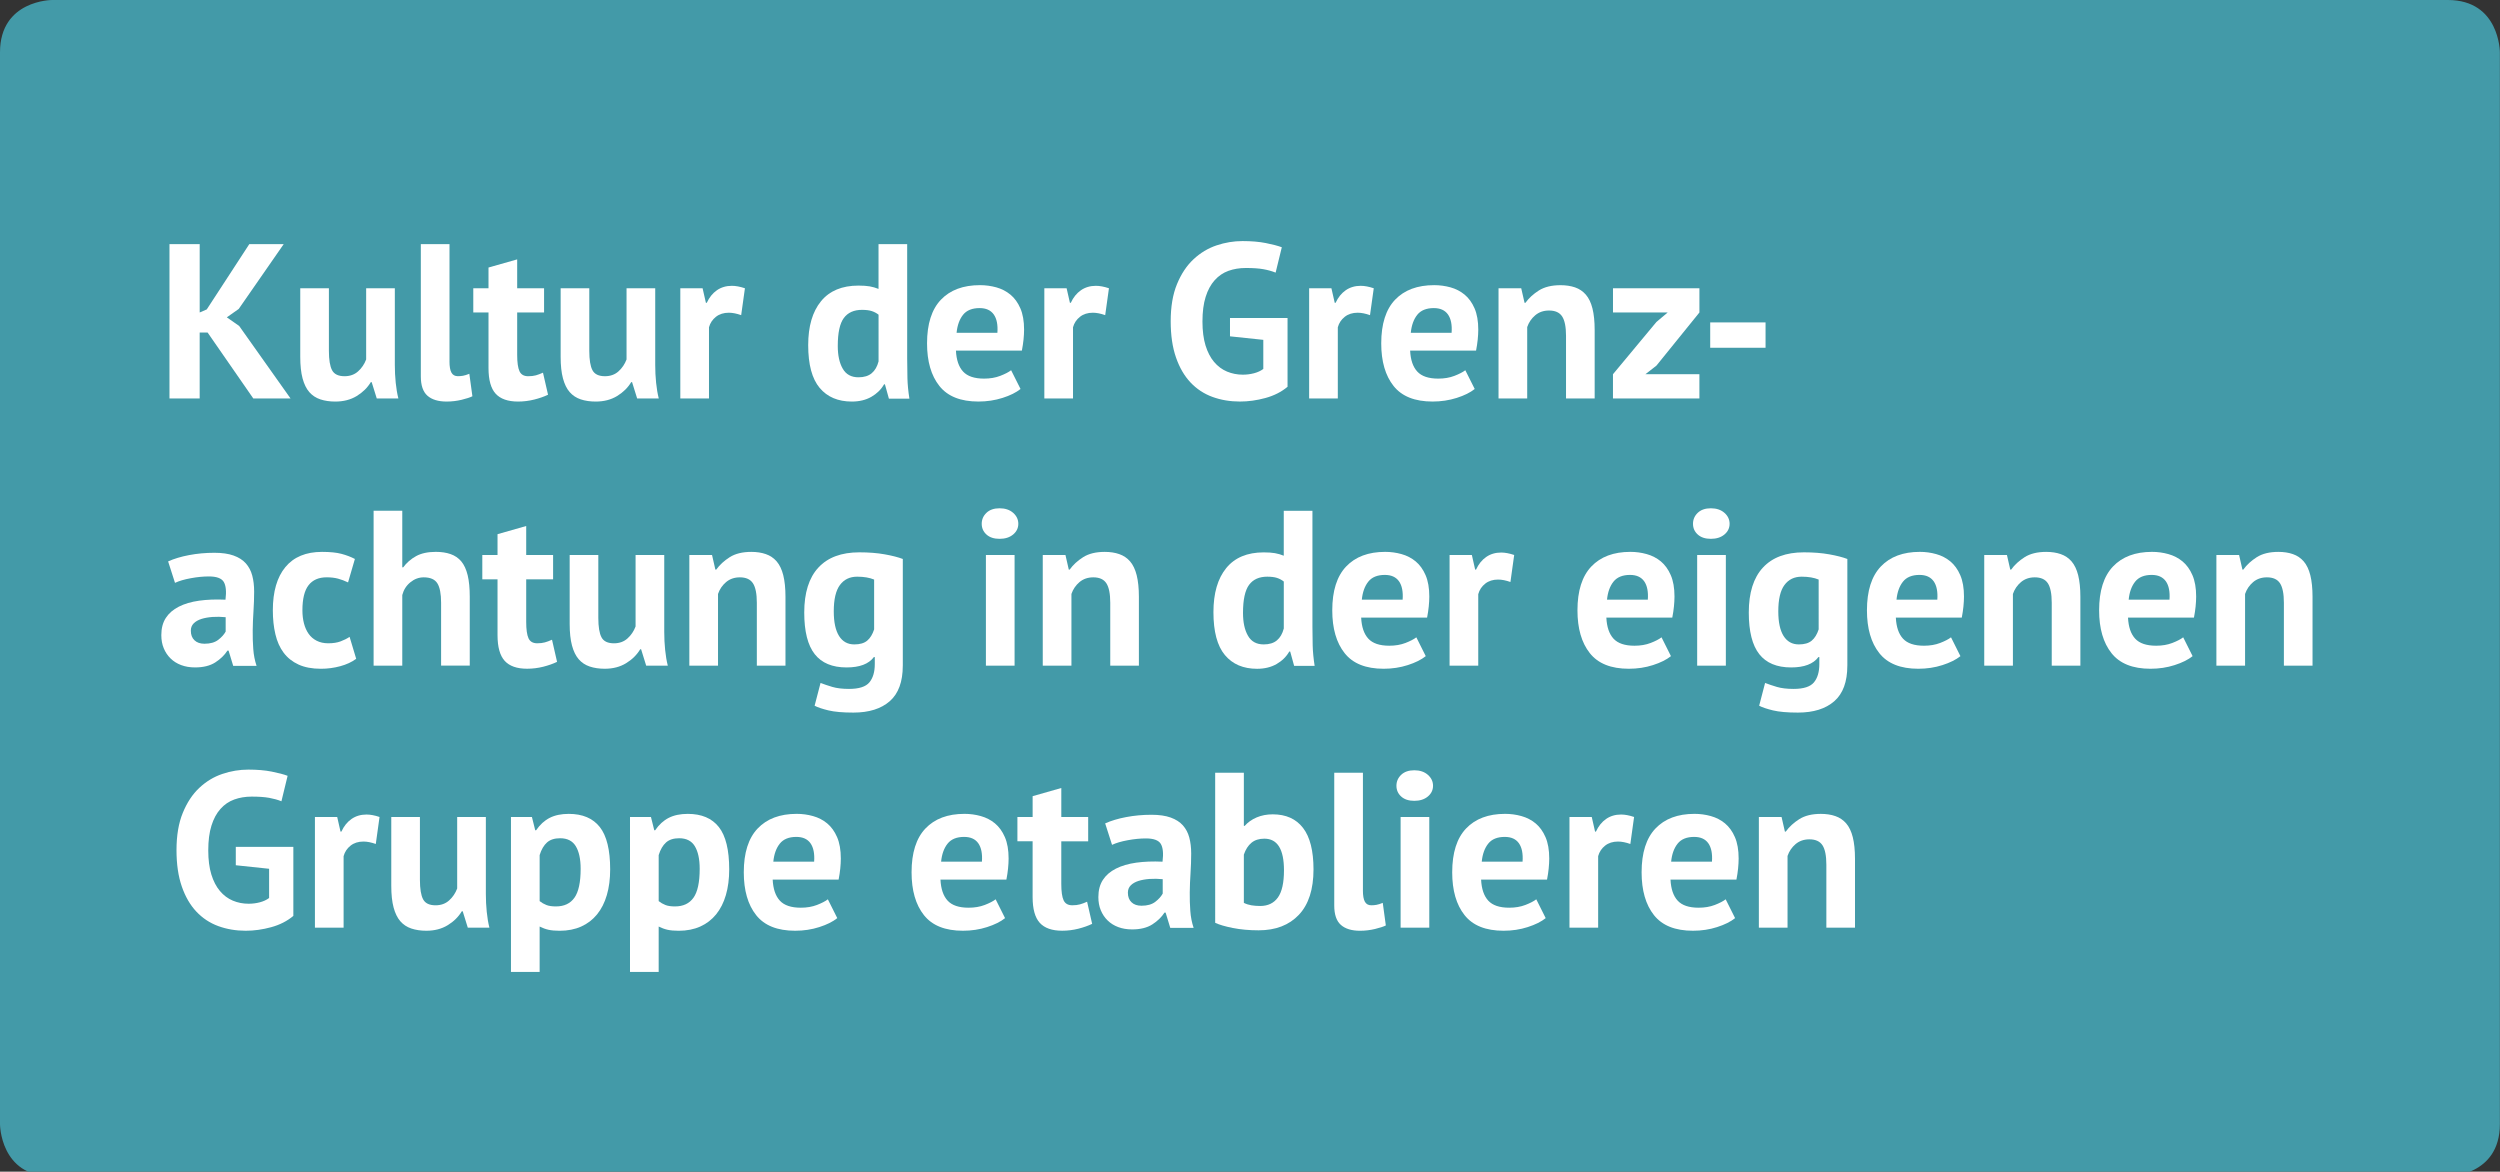 <?xml version="1.0" encoding="utf-8"?>
<!-- Generator: Adobe Illustrator 16.0.3, SVG Export Plug-In . SVG Version: 6.00 Build 0)  -->
<!DOCTYPE svg PUBLIC "-//W3C//DTD SVG 1.1//EN" "http://www.w3.org/Graphics/SVG/1.1/DTD/svg11.dtd">
<svg version="1.1" id="Ebene_1" xmlns="http://www.w3.org/2000/svg" xmlns:xlink="http://www.w3.org/1999/xlink" x="0px" y="0px"
	 width="136.007px" height="63.743px" viewBox="0 0 136.007 63.743" enable-background="new 0 0 136.007 63.743"
	 xml:space="preserve">
<rect x="0" y="0" width="136.007" height="63.743" fill="#333333" stroke="none"/>
<g>
	<path fill="#439AA8" d="M2.833,0C2.833,0,0,0,0,2.847v58.309C0,61.155,0,64,2.833,64h130.334c0,0,2.833,0,2.833-2.845V2.847
		c0,0,0-2.847-2.833-2.847H2.833z"/>
</g>
<g>
	<path fill="#FFFFFF" d="M11.295,18.092h-0.432v3.586H9.22v-8.396h1.644V17l0.384-0.167l2.314-3.551h1.872l-2.447,3.526
		l-0.647,0.456l0.671,0.468l2.795,3.945h-2.026L11.295,18.092z"/>
	<path fill="#FFFFFF" d="M17.893,15.682v3.405c0,0.488,0.058,0.84,0.174,1.056c0.115,0.216,0.342,0.324,0.678,0.324
		c0.295,0,0.541-0.088,0.737-0.265c0.196-0.176,0.342-0.392,0.438-0.647v-3.873h1.56v4.173c0,0.328,0.016,0.65,0.048,0.966
		s0.08,0.602,0.145,0.857h-1.176l-0.276-0.888h-0.048c-0.184,0.304-0.439,0.556-0.768,0.756c-0.328,0.199-0.716,0.3-1.163,0.3
		c-0.305,0-0.576-0.04-0.816-0.12c-0.239-0.08-0.439-0.212-0.6-0.396s-0.281-0.432-0.365-0.744
		c-0.084-0.312-0.126-0.703-0.126-1.175v-3.729H17.893z"/>
	<path fill="#FFFFFF" d="M24.453,19.663c0,0.279,0.036,0.483,0.108,0.611c0.071,0.128,0.188,0.192,0.348,0.192
		c0.096,0,0.189-0.008,0.281-0.024c0.092-0.016,0.206-0.052,0.343-0.107l0.167,1.223c-0.128,0.064-0.323,0.128-0.587,0.192
		c-0.265,0.063-0.536,0.096-0.816,0.096c-0.455,0-0.804-0.106-1.043-0.318c-0.24-0.211-0.36-0.562-0.36-1.049v-7.196h1.56V19.663z"
		/>
	<path fill="#FFFFFF" d="M25.748,15.682h0.828v-1.128l1.56-0.443v1.571h1.463V17h-1.463v2.303c0,0.416,0.042,0.714,0.126,0.894
		c0.084,0.181,0.241,0.271,0.474,0.271c0.16,0,0.298-0.017,0.414-0.048c0.115-0.032,0.245-0.08,0.39-0.145l0.275,1.199
		c-0.216,0.104-0.468,0.192-0.755,0.264c-0.288,0.072-0.58,0.108-0.876,0.108c-0.552,0-0.958-0.143-1.218-0.426
		c-0.26-0.284-0.39-0.75-0.39-1.397V17h-0.828V15.682z"/>
	<path fill="#FFFFFF" d="M32.059,15.682v3.405c0,0.488,0.058,0.84,0.174,1.056c0.115,0.216,0.342,0.324,0.678,0.324
		c0.295,0,0.541-0.088,0.737-0.265c0.196-0.176,0.342-0.392,0.438-0.647v-3.873h1.56v4.173c0,0.328,0.016,0.65,0.048,0.966
		s0.08,0.602,0.145,0.857h-1.176l-0.276-0.888h-0.048c-0.184,0.304-0.439,0.556-0.768,0.756c-0.328,0.199-0.716,0.3-1.163,0.3
		c-0.305,0-0.576-0.04-0.816-0.12c-0.239-0.08-0.439-0.212-0.6-0.396s-0.281-0.432-0.365-0.744
		c-0.084-0.312-0.126-0.703-0.126-1.175v-3.729H32.059z"/>
	<path fill="#FFFFFF" d="M40.322,17.145c-0.248-0.088-0.472-0.132-0.672-0.132c-0.279,0-0.514,0.074-0.701,0.222
		c-0.188,0.148-0.314,0.338-0.378,0.569v3.874h-1.56v-5.996h1.212l0.18,0.791h0.048c0.136-0.296,0.32-0.523,0.552-0.684
		c0.232-0.16,0.504-0.24,0.815-0.24c0.208,0,0.444,0.045,0.708,0.133L40.322,17.145z"/>
	<path fill="#FFFFFF" d="M49.354,19.567c0,0.335,0.004,0.671,0.013,1.007c0.008,0.336,0.044,0.708,0.107,1.115h-1.115l-0.216-0.779
		h-0.048c-0.16,0.28-0.391,0.506-0.69,0.678s-0.653,0.258-1.062,0.258c-0.751,0-1.335-0.248-1.751-0.743
		c-0.416-0.496-0.624-1.271-0.624-2.327c0-1.023,0.232-1.818,0.696-2.387c0.464-0.567,1.144-0.852,2.039-0.852
		c0.248,0,0.451,0.015,0.611,0.042c0.16,0.028,0.32,0.074,0.48,0.138v-2.435h1.559V19.567z M46.704,20.526
		c0.304,0,0.544-0.074,0.72-0.222c0.176-0.148,0.3-0.362,0.372-0.642V17.12c-0.112-0.088-0.236-0.153-0.372-0.197
		s-0.313-0.066-0.528-0.066c-0.439,0-0.77,0.148-0.989,0.443c-0.22,0.296-0.33,0.804-0.33,1.523c0,0.512,0.09,0.924,0.271,1.235
		C46.026,20.37,46.313,20.526,46.704,20.526z"/>
	<path fill="#FFFFFF" d="M55.52,21.162c-0.239,0.191-0.565,0.354-0.978,0.485s-0.85,0.198-1.313,0.198
		c-0.968,0-1.675-0.282-2.123-0.846s-0.672-1.337-0.672-2.32c0-1.056,0.252-1.847,0.756-2.375c0.504-0.527,1.212-0.791,2.123-0.791
		c0.304,0,0.6,0.04,0.888,0.119c0.288,0.08,0.544,0.212,0.768,0.396c0.224,0.184,0.404,0.432,0.54,0.743s0.204,0.7,0.204,1.163
		c0,0.168-0.011,0.349-0.03,0.54c-0.02,0.192-0.05,0.392-0.09,0.6h-3.587c0.024,0.504,0.153,0.884,0.389,1.14
		s0.616,0.384,1.142,0.384c0.327,0,0.62-0.05,0.879-0.15c0.259-0.1,0.456-0.201,0.592-0.306L55.52,21.162z M53.294,16.761
		c-0.405,0-0.706,0.122-0.901,0.365c-0.194,0.244-0.312,0.57-0.352,0.978h2.22c0.031-0.432-0.034-0.763-0.197-0.995
		C53.9,16.877,53.644,16.761,53.294,16.761z"/>
	<path fill="#FFFFFF" d="M60.126,17.145c-0.248-0.088-0.472-0.132-0.672-0.132c-0.279,0-0.514,0.074-0.701,0.222
		c-0.188,0.148-0.314,0.338-0.378,0.569v3.874h-1.56v-5.996h1.212l0.18,0.791h0.048c0.136-0.296,0.32-0.523,0.552-0.684
		c0.232-0.16,0.504-0.24,0.815-0.24c0.208,0,0.444,0.045,0.708,0.133L60.126,17.145z"/>
	<path fill="#FFFFFF" d="M66.915,17.3h3.131v3.742c-0.336,0.28-0.738,0.484-1.206,0.611c-0.468,0.128-0.93,0.192-1.385,0.192
		c-0.536,0-1.034-0.084-1.494-0.252s-0.857-0.43-1.193-0.785c-0.336-0.356-0.6-0.81-0.791-1.361
		c-0.192-0.552-0.288-1.207-0.288-1.967c0-0.792,0.113-1.465,0.342-2.021c0.228-0.556,0.527-1.007,0.899-1.354s0.79-0.6,1.254-0.756
		c0.463-0.156,0.936-0.234,1.415-0.234s0.901,0.036,1.266,0.108c0.363,0.072,0.653,0.148,0.869,0.228l-0.336,1.38
		c-0.199-0.08-0.424-0.143-0.671-0.187c-0.248-0.044-0.564-0.065-0.948-0.065c-0.344,0-0.659,0.052-0.947,0.155
		c-0.288,0.104-0.538,0.274-0.75,0.51c-0.212,0.236-0.376,0.538-0.491,0.906c-0.116,0.367-0.174,0.815-0.174,1.343
		c0,0.504,0.056,0.938,0.167,1.301c0.112,0.364,0.269,0.664,0.468,0.9c0.2,0.235,0.435,0.409,0.702,0.521
		c0.268,0.111,0.554,0.168,0.857,0.168c0.208,0,0.412-0.026,0.612-0.078c0.199-0.052,0.367-0.13,0.504-0.234v-1.583l-1.812-0.191
		V17.3z"/>
	<path fill="#FFFFFF" d="M74.532,17.145c-0.248-0.088-0.472-0.132-0.672-0.132c-0.279,0-0.514,0.074-0.701,0.222
		c-0.188,0.148-0.314,0.338-0.378,0.569v3.874h-1.56v-5.996h1.212l0.18,0.791h0.048c0.136-0.296,0.32-0.523,0.552-0.684
		c0.232-0.16,0.504-0.24,0.815-0.24c0.208,0,0.444,0.045,0.708,0.133L74.532,17.145z"/>
	<path fill="#FFFFFF" d="M80.229,21.162c-0.239,0.191-0.565,0.354-0.978,0.485s-0.85,0.198-1.313,0.198
		c-0.968,0-1.675-0.282-2.123-0.846s-0.672-1.337-0.672-2.32c0-1.056,0.252-1.847,0.756-2.375c0.504-0.527,1.212-0.791,2.123-0.791
		c0.304,0,0.6,0.04,0.888,0.119c0.288,0.08,0.544,0.212,0.768,0.396c0.224,0.184,0.404,0.432,0.54,0.743s0.204,0.7,0.204,1.163
		c0,0.168-0.011,0.349-0.03,0.54c-0.02,0.192-0.05,0.392-0.09,0.6h-3.587c0.024,0.504,0.153,0.884,0.389,1.14
		s0.616,0.384,1.142,0.384c0.327,0,0.62-0.05,0.879-0.15c0.259-0.1,0.456-0.201,0.592-0.306L80.229,21.162z M78.004,16.761
		c-0.405,0-0.706,0.122-0.901,0.365c-0.194,0.244-0.312,0.57-0.352,0.978h2.22c0.031-0.432-0.034-0.763-0.197-0.995
		C78.61,16.877,78.354,16.761,78.004,16.761z"/>
	<path fill="#FFFFFF" d="M85.196,21.678v-3.406c0-0.487-0.07-0.839-0.21-1.055c-0.141-0.217-0.378-0.324-0.714-0.324
		c-0.296,0-0.546,0.086-0.75,0.258s-0.35,0.386-0.438,0.642v3.886h-1.56v-5.996h1.235l0.181,0.791h0.048
		c0.184-0.256,0.428-0.479,0.731-0.672c0.304-0.191,0.695-0.287,1.176-0.287c0.295,0,0.56,0.04,0.791,0.119
		c0.232,0.08,0.428,0.212,0.588,0.396c0.16,0.184,0.28,0.434,0.36,0.749c0.079,0.316,0.12,0.706,0.12,1.17v3.729H85.196z"/>
	<path fill="#FFFFFF" d="M87.751,20.358l2.363-2.842L90.726,17h-2.975v-1.318h4.702V17l-2.339,2.891l-0.601,0.468h2.939v1.319
		h-4.702V20.358z"/>
	<path fill="#FFFFFF" d="M93.04,17.54h3.011v1.379H93.04V17.54z"/>
</g>
<g>
	<path fill="#FFFFFF" d="M9.146,30.542c0.32-0.145,0.7-0.259,1.14-0.343s0.899-0.126,1.38-0.126c0.415,0,0.764,0.05,1.043,0.15
		c0.28,0.101,0.502,0.242,0.666,0.427c0.164,0.186,0.28,0.406,0.348,0.663c0.068,0.257,0.103,0.546,0.103,0.866
		c0,0.354-0.013,0.709-0.036,1.066c-0.024,0.356-0.038,0.708-0.042,1.053c-0.004,0.346,0.006,0.681,0.03,1.006
		c0.023,0.325,0.083,0.632,0.18,0.921h-1.271l-0.252-0.83h-0.061c-0.159,0.248-0.382,0.463-0.665,0.644
		c-0.284,0.181-0.65,0.271-1.098,0.271c-0.28,0-0.532-0.043-0.756-0.127s-0.416-0.204-0.576-0.361
		c-0.16-0.156-0.283-0.341-0.371-0.554c-0.089-0.213-0.132-0.451-0.132-0.717c0-0.369,0.081-0.68,0.245-0.933s0.4-0.458,0.708-0.614
		s0.676-0.265,1.104-0.325s0.905-0.078,1.434-0.054c0.056-0.45,0.023-0.773-0.096-0.97c-0.12-0.196-0.389-0.295-0.804-0.295
		c-0.313,0-0.643,0.032-0.99,0.097c-0.348,0.063-0.634,0.148-0.857,0.252L9.146,30.542z M11.126,35.021
		c0.312,0,0.56-0.07,0.744-0.21c0.184-0.141,0.319-0.291,0.407-0.452v-0.782c-0.248-0.024-0.485-0.028-0.714-0.013
		c-0.228,0.017-0.43,0.053-0.605,0.108c-0.176,0.057-0.316,0.137-0.42,0.241s-0.156,0.236-0.156,0.397
		c0,0.225,0.066,0.399,0.198,0.523C10.712,34.96,10.894,35.021,11.126,35.021z"/>
	<path fill="#FFFFFF" d="M19.378,35.841c-0.239,0.177-0.529,0.311-0.869,0.403c-0.34,0.092-0.689,0.139-1.05,0.139
		c-0.479,0-0.886-0.077-1.218-0.229s-0.602-0.367-0.81-0.644c-0.208-0.277-0.357-0.612-0.449-1.006
		c-0.093-0.394-0.139-0.826-0.139-1.301c0-1.019,0.229-1.804,0.684-2.354c0.456-0.55,1.12-0.825,1.991-0.825
		c0.44,0,0.794,0.036,1.062,0.108c0.269,0.072,0.511,0.165,0.727,0.277l-0.372,1.276c-0.185-0.089-0.366-0.156-0.546-0.205
		c-0.18-0.048-0.386-0.072-0.618-0.072c-0.432,0-0.76,0.143-0.983,0.428s-0.336,0.74-0.336,1.366c0,0.258,0.028,0.494,0.084,0.711
		s0.14,0.405,0.252,0.565c0.112,0.161,0.258,0.287,0.438,0.38c0.18,0.092,0.39,0.139,0.629,0.139c0.265,0,0.488-0.034,0.672-0.103
		s0.348-0.15,0.492-0.247L19.378,35.841z"/>
	<path fill="#FFFFFF" d="M23.997,36.214v-3.42c0-0.489-0.068-0.843-0.204-1.06s-0.384-0.325-0.744-0.325
		c-0.264,0-0.506,0.091-0.726,0.271s-0.365,0.411-0.438,0.692v3.841h-1.56v-8.429h1.56v3.082h0.048
		c0.192-0.257,0.428-0.461,0.708-0.614c0.279-0.152,0.636-0.229,1.067-0.229c0.304,0,0.571,0.04,0.804,0.121
		c0.231,0.08,0.426,0.212,0.582,0.396c0.155,0.186,0.271,0.436,0.348,0.753s0.114,0.709,0.114,1.174v3.745H23.997z"/>
	<path fill="#FFFFFF" d="M26.239,30.193h0.828v-1.132l1.56-0.445v1.577h1.463v1.324h-1.463v2.313c0,0.417,0.042,0.716,0.126,0.896
		s0.241,0.271,0.474,0.271c0.16,0,0.298-0.017,0.414-0.049c0.115-0.031,0.245-0.08,0.39-0.145l0.275,1.204
		c-0.216,0.104-0.468,0.193-0.755,0.266c-0.288,0.072-0.58,0.108-0.876,0.108c-0.552,0-0.958-0.143-1.218-0.428
		s-0.39-0.753-0.39-1.403v-3.034h-0.828V30.193z"/>
	<path fill="#FFFFFF" d="M32.55,30.193v3.42c0,0.489,0.058,0.843,0.174,1.06c0.115,0.217,0.342,0.325,0.678,0.325
		c0.295,0,0.541-0.089,0.737-0.266c0.196-0.176,0.342-0.393,0.438-0.649v-3.89h1.56v4.19c0,0.329,0.016,0.652,0.048,0.969
		c0.032,0.317,0.08,0.604,0.145,0.861h-1.176l-0.276-0.891h-0.048c-0.184,0.305-0.439,0.558-0.768,0.758
		c-0.328,0.201-0.716,0.302-1.163,0.302c-0.305,0-0.576-0.041-0.816-0.121c-0.239-0.08-0.439-0.212-0.6-0.397
		c-0.16-0.185-0.281-0.433-0.365-0.746s-0.126-0.706-0.126-1.18v-3.745H32.55z"/>
	<path fill="#FFFFFF" d="M41.174,36.214v-3.42c0-0.489-0.07-0.843-0.21-1.06c-0.141-0.217-0.378-0.325-0.714-0.325
		c-0.296,0-0.546,0.087-0.75,0.259c-0.204,0.173-0.35,0.388-0.438,0.645v3.901h-1.56v-6.021h1.235l0.181,0.795h0.048
		c0.184-0.257,0.428-0.482,0.731-0.675s0.695-0.289,1.176-0.289c0.295,0,0.56,0.04,0.791,0.121c0.232,0.08,0.428,0.212,0.588,0.396
		c0.16,0.186,0.28,0.436,0.36,0.753c0.079,0.317,0.12,0.709,0.12,1.174v3.745H41.174z"/>
	<path fill="#FFFFFF" d="M49.114,36.214c0,0.875-0.236,1.52-0.708,1.933s-1.132,0.62-1.979,0.62c-0.575,0-1.029-0.04-1.361-0.12
		c-0.332-0.081-0.581-0.165-0.749-0.253l0.323-1.24c0.185,0.072,0.398,0.145,0.642,0.217c0.244,0.072,0.546,0.108,0.906,0.108
		c0.544,0,0.913-0.119,1.109-0.355c0.196-0.237,0.294-0.568,0.294-0.993v-0.386h-0.048c-0.28,0.378-0.776,0.566-1.487,0.566
		c-0.776,0-1.354-0.241-1.733-0.723s-0.57-1.236-0.57-2.264c0-1.076,0.256-1.891,0.768-2.444c0.512-0.555,1.256-0.831,2.231-0.831
		c0.512,0,0.97,0.036,1.373,0.108c0.404,0.072,0.734,0.156,0.99,0.253V36.214z M46.476,35.058c0.304,0,0.537-0.067,0.701-0.204
		s0.29-0.342,0.378-0.614V31.53c-0.248-0.104-0.556-0.157-0.924-0.157c-0.399,0-0.712,0.15-0.936,0.452
		c-0.224,0.301-0.336,0.78-0.336,1.438c0,0.586,0.097,1.031,0.288,1.337C45.84,34.905,46.115,35.058,46.476,35.058z"/>
	<path fill="#FFFFFF" d="M53.408,28.495c0-0.232,0.086-0.432,0.258-0.596s0.409-0.247,0.714-0.247c0.304,0,0.55,0.083,0.737,0.247
		s0.282,0.363,0.282,0.596c0,0.233-0.095,0.428-0.282,0.584c-0.188,0.157-0.434,0.235-0.737,0.235c-0.305,0-0.542-0.078-0.714-0.235
		C53.494,28.923,53.408,28.729,53.408,28.495z M53.636,30.193h1.56v6.021h-1.56V30.193z"/>
	<path fill="#FFFFFF" d="M60.401,36.214v-3.42c0-0.489-0.07-0.843-0.21-1.06c-0.141-0.217-0.378-0.325-0.714-0.325
		c-0.296,0-0.546,0.087-0.75,0.259c-0.204,0.173-0.35,0.388-0.438,0.645v3.901h-1.56v-6.021h1.235l0.181,0.795h0.048
		c0.184-0.257,0.428-0.482,0.731-0.675s0.695-0.289,1.176-0.289c0.295,0,0.56,0.04,0.791,0.121c0.232,0.08,0.428,0.212,0.588,0.396
		c0.16,0.186,0.28,0.436,0.36,0.753c0.079,0.317,0.12,0.709,0.12,1.174v3.745H60.401z"/>
	<path fill="#FFFFFF" d="M71.4,34.095c0,0.337,0.004,0.674,0.013,1.012c0.008,0.337,0.044,0.71,0.107,1.119h-1.115l-0.216-0.782
		h-0.048c-0.16,0.281-0.391,0.508-0.69,0.681c-0.3,0.172-0.653,0.259-1.062,0.259c-0.751,0-1.335-0.249-1.751-0.747
		c-0.416-0.497-0.624-1.276-0.624-2.336c0-1.027,0.232-1.826,0.696-2.396c0.464-0.569,1.144-0.854,2.039-0.854
		c0.248,0,0.451,0.014,0.611,0.042s0.32,0.074,0.48,0.139v-2.444H71.4V34.095z M68.75,35.058c0.304,0,0.544-0.074,0.72-0.223
		s0.3-0.363,0.372-0.644v-2.554c-0.112-0.088-0.236-0.154-0.372-0.198s-0.313-0.066-0.528-0.066c-0.439,0-0.77,0.148-0.989,0.445
		c-0.22,0.298-0.33,0.808-0.33,1.529c0,0.515,0.09,0.928,0.271,1.24C68.072,34.901,68.358,35.058,68.75,35.058z"/>
	<path fill="#FFFFFF" d="M77.565,35.696c-0.239,0.192-0.565,0.355-0.978,0.487c-0.412,0.133-0.85,0.199-1.313,0.199
		c-0.968,0-1.675-0.283-2.123-0.85c-0.448-0.565-0.672-1.342-0.672-2.33c0-1.06,0.252-1.854,0.756-2.384s1.212-0.795,2.123-0.795
		c0.304,0,0.6,0.04,0.888,0.121c0.288,0.08,0.544,0.212,0.768,0.396c0.224,0.186,0.404,0.434,0.54,0.747
		c0.136,0.313,0.204,0.702,0.204,1.168c0,0.169-0.011,0.35-0.03,0.542s-0.05,0.394-0.09,0.602h-3.587
		c0.024,0.506,0.153,0.888,0.389,1.145s0.616,0.385,1.142,0.385c0.327,0,0.62-0.05,0.879-0.15s0.456-0.202,0.592-0.307
		L77.565,35.696z M75.34,31.277c-0.405,0-0.706,0.122-0.901,0.367c-0.194,0.244-0.312,0.571-0.352,0.981h2.22
		c0.031-0.434-0.034-0.767-0.197-1C75.946,31.394,75.689,31.277,75.34,31.277z"/>
	<path fill="#FFFFFF" d="M82.172,31.662C81.924,31.574,81.7,31.53,81.5,31.53c-0.279,0-0.514,0.074-0.701,0.223
		c-0.188,0.148-0.314,0.339-0.378,0.571v3.89h-1.56v-6.021h1.212l0.18,0.795h0.048c0.136-0.297,0.32-0.526,0.552-0.687
		c0.232-0.161,0.504-0.241,0.815-0.241c0.208,0,0.444,0.044,0.708,0.133L82.172,31.662z"/>
	<path fill="#FFFFFF" d="M90.904,35.696c-0.239,0.192-0.565,0.355-0.978,0.487c-0.412,0.133-0.85,0.199-1.313,0.199
		c-0.968,0-1.675-0.283-2.123-0.85c-0.448-0.565-0.672-1.342-0.672-2.33c0-1.06,0.252-1.854,0.756-2.384s1.212-0.795,2.123-0.795
		c0.304,0,0.6,0.04,0.888,0.121c0.288,0.08,0.544,0.212,0.768,0.396c0.224,0.186,0.404,0.434,0.54,0.747
		c0.136,0.313,0.204,0.702,0.204,1.168c0,0.169-0.011,0.35-0.03,0.542s-0.05,0.394-0.09,0.602H87.39
		c0.024,0.506,0.153,0.888,0.389,1.145s0.616,0.385,1.142,0.385c0.327,0,0.62-0.05,0.879-0.15s0.456-0.202,0.592-0.307
		L90.904,35.696z M88.679,31.277c-0.405,0-0.706,0.122-0.901,0.367c-0.194,0.244-0.312,0.571-0.352,0.981h2.22
		c0.031-0.434-0.034-0.767-0.197-1C89.285,31.394,89.028,31.277,88.679,31.277z"/>
	<path fill="#FFFFFF" d="M92.104,28.495c0-0.232,0.086-0.432,0.258-0.596s0.409-0.247,0.714-0.247c0.304,0,0.55,0.083,0.737,0.247
		s0.282,0.363,0.282,0.596c0,0.233-0.095,0.428-0.282,0.584c-0.188,0.157-0.434,0.235-0.737,0.235c-0.305,0-0.542-0.078-0.714-0.235
		C92.189,28.923,92.104,28.729,92.104,28.495z M92.331,30.193h1.56v6.021h-1.56V30.193z"/>
	<path fill="#FFFFFF" d="M100.5,36.214c0,0.875-0.236,1.52-0.708,1.933s-1.132,0.62-1.979,0.62c-0.575,0-1.029-0.04-1.361-0.12
		c-0.332-0.081-0.581-0.165-0.749-0.253l0.323-1.24c0.185,0.072,0.398,0.145,0.642,0.217c0.244,0.072,0.546,0.108,0.906,0.108
		c0.544,0,0.913-0.119,1.109-0.355c0.196-0.237,0.294-0.568,0.294-0.993v-0.386h-0.048c-0.28,0.378-0.776,0.566-1.487,0.566
		c-0.776,0-1.354-0.241-1.733-0.723s-0.57-1.236-0.57-2.264c0-1.076,0.256-1.891,0.768-2.444c0.512-0.555,1.256-0.831,2.231-0.831
		c0.512,0,0.97,0.036,1.373,0.108c0.404,0.072,0.734,0.156,0.99,0.253V36.214z M97.861,35.058c0.304,0,0.537-0.067,0.701-0.204
		s0.29-0.342,0.378-0.614V31.53c-0.248-0.104-0.556-0.157-0.924-0.157c-0.399,0-0.712,0.15-0.936,0.452
		c-0.224,0.301-0.336,0.78-0.336,1.438c0,0.586,0.097,1.031,0.288,1.337C97.226,34.905,97.501,35.058,97.861,35.058z"/>
	<path fill="#FFFFFF" d="M106.653,35.696c-0.239,0.192-0.565,0.355-0.978,0.487c-0.412,0.133-0.85,0.199-1.313,0.199
		c-0.968,0-1.675-0.283-2.123-0.85c-0.448-0.565-0.672-1.342-0.672-2.33c0-1.06,0.252-1.854,0.756-2.384s1.212-0.795,2.123-0.795
		c0.304,0,0.6,0.04,0.888,0.121c0.288,0.08,0.544,0.212,0.768,0.396c0.224,0.186,0.404,0.434,0.54,0.747
		c0.136,0.313,0.204,0.702,0.204,1.168c0,0.169-0.011,0.35-0.03,0.542s-0.05,0.394-0.09,0.602h-3.587
		c0.024,0.506,0.153,0.888,0.389,1.145s0.616,0.385,1.142,0.385c0.327,0,0.62-0.05,0.879-0.15s0.456-0.202,0.592-0.307
		L106.653,35.696z M104.428,31.277c-0.405,0-0.706,0.122-0.901,0.367c-0.194,0.244-0.312,0.571-0.352,0.981h2.22
		c0.031-0.434-0.034-0.767-0.197-1C105.034,31.394,104.777,31.277,104.428,31.277z"/>
	<path fill="#FFFFFF" d="M111.62,36.214v-3.42c0-0.489-0.07-0.843-0.21-1.06c-0.141-0.217-0.378-0.325-0.714-0.325
		c-0.296,0-0.546,0.087-0.75,0.259c-0.204,0.173-0.35,0.388-0.438,0.645v3.901h-1.56v-6.021h1.235l0.181,0.795h0.048
		c0.184-0.257,0.428-0.482,0.731-0.675s0.695-0.289,1.176-0.289c0.295,0,0.56,0.04,0.791,0.121c0.232,0.08,0.428,0.212,0.588,0.396
		c0.16,0.186,0.28,0.436,0.36,0.753c0.079,0.317,0.12,0.709,0.12,1.174v3.745H111.62z"/>
	<path fill="#FFFFFF" d="M119.284,35.696c-0.239,0.192-0.565,0.355-0.978,0.487c-0.412,0.133-0.85,0.199-1.313,0.199
		c-0.968,0-1.675-0.283-2.123-0.85c-0.448-0.565-0.672-1.342-0.672-2.33c0-1.06,0.252-1.854,0.756-2.384s1.212-0.795,2.123-0.795
		c0.304,0,0.6,0.04,0.888,0.121c0.288,0.08,0.544,0.212,0.768,0.396c0.224,0.186,0.404,0.434,0.54,0.747
		c0.136,0.313,0.204,0.702,0.204,1.168c0,0.169-0.011,0.35-0.03,0.542s-0.05,0.394-0.09,0.602h-3.587
		c0.024,0.506,0.153,0.888,0.389,1.145s0.616,0.385,1.142,0.385c0.327,0,0.62-0.05,0.879-0.15s0.456-0.202,0.592-0.307
		L119.284,35.696z M117.059,31.277c-0.405,0-0.706,0.122-0.901,0.367c-0.194,0.244-0.312,0.571-0.352,0.981h2.22
		c0.031-0.434-0.034-0.767-0.197-1C117.665,31.394,117.408,31.277,117.059,31.277z"/>
	<path fill="#FFFFFF" d="M124.25,36.214v-3.42c0-0.489-0.07-0.843-0.21-1.06c-0.141-0.217-0.378-0.325-0.714-0.325
		c-0.296,0-0.546,0.087-0.75,0.259c-0.204,0.173-0.35,0.388-0.438,0.645v3.901h-1.56v-6.021h1.235l0.181,0.795h0.048
		c0.184-0.257,0.428-0.482,0.731-0.675s0.695-0.289,1.176-0.289c0.295,0,0.56,0.04,0.791,0.121c0.232,0.08,0.428,0.212,0.588,0.396
		c0.16,0.186,0.28,0.436,0.36,0.753c0.079,0.317,0.12,0.709,0.12,1.174v3.745H124.25z"/>
</g>
<g>
	<path fill="#FFFFFF" d="M12.828,46.071h3.131v3.757c-0.336,0.281-0.738,0.486-1.206,0.614c-0.468,0.129-0.93,0.193-1.385,0.193
		c-0.536,0-1.034-0.085-1.494-0.253c-0.46-0.169-0.857-0.432-1.193-0.789s-0.6-0.813-0.791-1.366
		c-0.192-0.555-0.288-1.213-0.288-1.976c0-0.794,0.113-1.471,0.342-2.028c0.228-0.559,0.527-1.012,0.899-1.361
		c0.372-0.349,0.79-0.602,1.254-0.758c0.463-0.157,0.936-0.235,1.415-0.235s0.901,0.036,1.266,0.108
		c0.363,0.072,0.653,0.148,0.869,0.229l-0.336,1.385c-0.199-0.08-0.424-0.142-0.671-0.187c-0.248-0.044-0.564-0.066-0.948-0.066
		c-0.344,0-0.659,0.053-0.947,0.157s-0.538,0.274-0.75,0.512c-0.212,0.236-0.376,0.54-0.491,0.909
		c-0.116,0.369-0.174,0.818-0.174,1.349c0,0.506,0.056,0.941,0.167,1.307c0.112,0.365,0.269,0.666,0.468,0.902
		c0.2,0.237,0.435,0.412,0.702,0.524s0.554,0.168,0.857,0.168c0.208,0,0.412-0.025,0.612-0.078c0.199-0.052,0.367-0.13,0.504-0.234
		v-1.59l-1.812-0.192V46.071z"/>
	<path fill="#FFFFFF" d="M20.444,45.915c-0.248-0.088-0.472-0.132-0.672-0.132c-0.279,0-0.514,0.074-0.701,0.223
		c-0.188,0.148-0.314,0.339-0.378,0.571v3.89h-1.56v-6.021h1.212l0.18,0.795h0.048c0.136-0.297,0.32-0.526,0.552-0.687
		c0.232-0.161,0.504-0.241,0.815-0.241c0.208,0,0.444,0.044,0.708,0.133L20.444,45.915z"/>
	<path fill="#FFFFFF" d="M22.845,44.446v3.42c0,0.489,0.058,0.843,0.174,1.06c0.115,0.217,0.342,0.325,0.678,0.325
		c0.295,0,0.541-0.089,0.737-0.266c0.196-0.176,0.342-0.393,0.438-0.649v-3.89h1.56v4.19c0,0.329,0.016,0.652,0.048,0.969
		c0.032,0.317,0.08,0.604,0.145,0.861h-1.176l-0.276-0.891h-0.048c-0.184,0.305-0.439,0.558-0.768,0.758
		c-0.328,0.201-0.716,0.302-1.163,0.302c-0.305,0-0.576-0.041-0.816-0.121c-0.239-0.08-0.439-0.212-0.6-0.397
		c-0.16-0.185-0.281-0.433-0.365-0.746s-0.126-0.706-0.126-1.18v-3.745H22.845z"/>
	<path fill="#FFFFFF" d="M27.798,44.446h1.14l0.18,0.723h0.048c0.208-0.306,0.454-0.53,0.738-0.675
		c0.283-0.145,0.63-0.217,1.037-0.217c0.752,0,1.315,0.239,1.691,0.717s0.563,1.246,0.563,2.306c0,0.514-0.06,0.978-0.18,1.391
		c-0.12,0.414-0.298,0.765-0.533,1.054c-0.236,0.289-0.524,0.51-0.864,0.662s-0.729,0.229-1.169,0.229
		c-0.248,0-0.452-0.019-0.612-0.055s-0.319-0.095-0.479-0.175v2.469h-1.56V44.446z M30.473,45.603c-0.304,0-0.542,0.076-0.714,0.229
		s-0.306,0.381-0.401,0.687v2.504c0.111,0.089,0.233,0.159,0.366,0.211c0.132,0.053,0.306,0.078,0.521,0.078
		c0.447,0,0.783-0.158,1.008-0.476c0.224-0.316,0.336-0.841,0.336-1.571c0-0.529-0.089-0.939-0.265-1.229
		C31.148,45.747,30.864,45.603,30.473,45.603z"/>
	<path fill="#FFFFFF" d="M34.274,44.446h1.14l0.18,0.723h0.048c0.208-0.306,0.454-0.53,0.738-0.675
		c0.283-0.145,0.63-0.217,1.037-0.217c0.752,0,1.315,0.239,1.691,0.717s0.563,1.246,0.563,2.306c0,0.514-0.06,0.978-0.18,1.391
		c-0.12,0.414-0.298,0.765-0.533,1.054c-0.236,0.289-0.524,0.51-0.864,0.662s-0.729,0.229-1.169,0.229
		c-0.248,0-0.452-0.019-0.612-0.055s-0.319-0.095-0.479-0.175v2.469h-1.56V44.446z M36.949,45.603c-0.304,0-0.542,0.076-0.714,0.229
		s-0.306,0.381-0.401,0.687v2.504c0.111,0.089,0.233,0.159,0.366,0.211c0.132,0.053,0.306,0.078,0.521,0.078
		c0.447,0,0.783-0.158,1.008-0.476c0.224-0.316,0.336-0.841,0.336-1.571c0-0.529-0.089-0.939-0.265-1.229
		C37.625,45.747,37.341,45.603,36.949,45.603z"/>
	<path fill="#FFFFFF" d="M45.55,49.949c-0.239,0.192-0.565,0.355-0.978,0.487c-0.412,0.133-0.85,0.199-1.313,0.199
		c-0.968,0-1.675-0.283-2.123-0.85c-0.448-0.565-0.672-1.342-0.672-2.33c0-1.06,0.252-1.854,0.756-2.384s1.212-0.795,2.123-0.795
		c0.304,0,0.6,0.04,0.888,0.121c0.288,0.08,0.544,0.212,0.768,0.396c0.224,0.186,0.404,0.434,0.54,0.747
		c0.136,0.313,0.204,0.702,0.204,1.168c0,0.169-0.011,0.35-0.03,0.542s-0.05,0.394-0.09,0.602h-3.587
		c0.024,0.506,0.153,0.888,0.389,1.145s0.616,0.385,1.142,0.385c0.327,0,0.62-0.05,0.879-0.15s0.456-0.202,0.592-0.307L45.55,49.949
		z M43.324,45.53c-0.405,0-0.706,0.122-0.901,0.367c-0.194,0.244-0.312,0.571-0.352,0.981h2.22c0.031-0.434-0.034-0.767-0.197-1
		C43.931,45.646,43.674,45.53,43.324,45.53z"/>
	<path fill="#FFFFFF" d="M54.678,49.949c-0.239,0.192-0.565,0.355-0.978,0.487c-0.412,0.133-0.85,0.199-1.313,0.199
		c-0.968,0-1.675-0.283-2.123-0.85c-0.448-0.565-0.672-1.342-0.672-2.33c0-1.06,0.252-1.854,0.756-2.384s1.212-0.795,2.123-0.795
		c0.304,0,0.6,0.04,0.888,0.121c0.288,0.08,0.544,0.212,0.768,0.396c0.224,0.186,0.404,0.434,0.54,0.747
		c0.136,0.313,0.204,0.702,0.204,1.168c0,0.169-0.011,0.35-0.03,0.542s-0.05,0.394-0.09,0.602h-3.587
		c0.024,0.506,0.153,0.888,0.389,1.145s0.616,0.385,1.142,0.385c0.327,0,0.62-0.05,0.879-0.15s0.456-0.202,0.592-0.307
		L54.678,49.949z M52.452,45.53c-0.405,0-0.706,0.122-0.901,0.367c-0.194,0.244-0.312,0.571-0.352,0.981h2.22
		c0.031-0.434-0.034-0.767-0.197-1C53.059,45.646,52.802,45.53,52.452,45.53z"/>
	<path fill="#FFFFFF" d="M55.35,44.446h0.828v-1.132l1.56-0.445v1.577H59.2v1.324h-1.463v2.313c0,0.417,0.042,0.716,0.126,0.896
		s0.241,0.271,0.474,0.271c0.16,0,0.298-0.017,0.414-0.049c0.115-0.031,0.245-0.08,0.39-0.145l0.275,1.204
		c-0.216,0.104-0.468,0.193-0.755,0.266c-0.288,0.072-0.58,0.108-0.876,0.108c-0.552,0-0.958-0.143-1.218-0.428
		s-0.39-0.753-0.39-1.403v-3.034H55.35V44.446z"/>
	<path fill="#FFFFFF" d="M60.124,44.795c0.32-0.145,0.7-0.259,1.14-0.343s0.899-0.126,1.38-0.126c0.415,0,0.764,0.05,1.043,0.15
		c0.28,0.101,0.502,0.242,0.666,0.427c0.164,0.186,0.28,0.406,0.348,0.663c0.068,0.257,0.103,0.546,0.103,0.866
		c0,0.354-0.013,0.709-0.036,1.066c-0.024,0.356-0.038,0.708-0.042,1.053c-0.004,0.346,0.006,0.681,0.03,1.006
		c0.023,0.325,0.083,0.632,0.18,0.921h-1.271l-0.252-0.83h-0.061c-0.159,0.248-0.382,0.463-0.665,0.644
		c-0.284,0.181-0.65,0.271-1.098,0.271c-0.28,0-0.532-0.043-0.756-0.127s-0.416-0.204-0.576-0.361
		c-0.16-0.156-0.283-0.341-0.371-0.554c-0.089-0.213-0.132-0.451-0.132-0.717c0-0.369,0.081-0.68,0.245-0.933s0.4-0.458,0.708-0.614
		s0.676-0.265,1.104-0.325s0.905-0.078,1.434-0.054c0.056-0.45,0.023-0.773-0.096-0.97c-0.12-0.196-0.389-0.295-0.804-0.295
		c-0.313,0-0.643,0.032-0.99,0.097c-0.348,0.063-0.634,0.148-0.857,0.252L60.124,44.795z M62.104,49.274
		c0.312,0,0.56-0.07,0.744-0.21c0.184-0.141,0.319-0.291,0.407-0.452V47.83c-0.248-0.024-0.485-0.028-0.714-0.013
		c-0.228,0.017-0.43,0.053-0.605,0.108c-0.176,0.057-0.316,0.137-0.42,0.241s-0.156,0.236-0.156,0.397
		c0,0.225,0.066,0.399,0.198,0.523C61.689,49.213,61.871,49.274,62.104,49.274z"/>
	<path fill="#FFFFFF" d="M66.109,42.038h1.56v2.89h0.048c0.168-0.192,0.384-0.345,0.647-0.458c0.265-0.112,0.556-0.168,0.876-0.168
		c0.72,0,1.27,0.247,1.649,0.74c0.38,0.494,0.569,1.246,0.569,2.258c0,1.084-0.266,1.907-0.797,2.469
		c-0.532,0.562-1.262,0.843-2.189,0.843c-0.512,0-0.979-0.042-1.403-0.127c-0.424-0.084-0.744-0.178-0.96-0.282V42.038z
		 M68.784,45.626c-0.288,0-0.521,0.074-0.701,0.223c-0.181,0.149-0.318,0.363-0.414,0.645v2.625
		c0.128,0.064,0.266,0.108,0.414,0.133c0.147,0.023,0.306,0.036,0.474,0.036c0.424,0,0.745-0.155,0.966-0.464
		c0.22-0.309,0.329-0.801,0.329-1.476C69.852,46.2,69.496,45.626,68.784,45.626z"/>
	<path fill="#FFFFFF" d="M74.146,48.444c0,0.28,0.036,0.485,0.108,0.613c0.071,0.129,0.188,0.193,0.348,0.193
		c0.096,0,0.189-0.008,0.281-0.024c0.092-0.016,0.206-0.052,0.343-0.108l0.167,1.229c-0.128,0.064-0.323,0.128-0.587,0.192
		c-0.265,0.064-0.536,0.097-0.816,0.097c-0.455,0-0.804-0.106-1.043-0.319c-0.24-0.213-0.36-0.564-0.36-1.054v-7.225h1.56V48.444z"
		/>
	<path fill="#FFFFFF" d="M75.97,42.748c0-0.232,0.086-0.432,0.258-0.596s0.409-0.247,0.714-0.247c0.304,0,0.55,0.083,0.737,0.247
		s0.282,0.363,0.282,0.596c0,0.233-0.095,0.428-0.282,0.584c-0.188,0.157-0.434,0.235-0.737,0.235c-0.305,0-0.542-0.078-0.714-0.235
		C76.056,43.176,75.97,42.981,75.97,42.748z M76.197,44.446h1.56v6.021h-1.56V44.446z"/>
	<path fill="#FFFFFF" d="M84.09,49.949c-0.239,0.192-0.565,0.355-0.978,0.487c-0.412,0.133-0.85,0.199-1.313,0.199
		c-0.968,0-1.675-0.283-2.123-0.85c-0.448-0.565-0.672-1.342-0.672-2.33c0-1.06,0.252-1.854,0.756-2.384s1.212-0.795,2.123-0.795
		c0.304,0,0.6,0.04,0.888,0.121c0.288,0.08,0.544,0.212,0.768,0.396c0.224,0.186,0.404,0.434,0.54,0.747
		c0.136,0.313,0.204,0.702,0.204,1.168c0,0.169-0.011,0.35-0.03,0.542s-0.05,0.394-0.09,0.602h-3.587
		c0.024,0.506,0.153,0.888,0.389,1.145s0.616,0.385,1.142,0.385c0.327,0,0.62-0.05,0.879-0.15s0.456-0.202,0.592-0.307L84.09,49.949
		z M81.864,45.53c-0.405,0-0.706,0.122-0.901,0.367c-0.194,0.244-0.312,0.571-0.352,0.981h2.22c0.031-0.434-0.034-0.767-0.197-1
		C82.471,45.646,82.214,45.53,81.864,45.53z"/>
	<path fill="#FFFFFF" d="M88.695,45.915c-0.248-0.088-0.472-0.132-0.672-0.132c-0.279,0-0.514,0.074-0.701,0.223
		c-0.188,0.148-0.314,0.339-0.378,0.571v3.89h-1.56v-6.021h1.212l0.18,0.795h0.048c0.136-0.297,0.32-0.526,0.552-0.687
		c0.232-0.161,0.504-0.241,0.815-0.241c0.208,0,0.444,0.044,0.708,0.133L88.695,45.915z"/>
	<path fill="#FFFFFF" d="M94.394,49.949c-0.239,0.192-0.565,0.355-0.978,0.487c-0.412,0.133-0.85,0.199-1.313,0.199
		c-0.968,0-1.675-0.283-2.123-0.85c-0.448-0.565-0.672-1.342-0.672-2.33c0-1.06,0.252-1.854,0.756-2.384s1.212-0.795,2.123-0.795
		c0.304,0,0.6,0.04,0.888,0.121c0.288,0.08,0.544,0.212,0.768,0.396c0.224,0.186,0.404,0.434,0.54,0.747
		c0.136,0.313,0.204,0.702,0.204,1.168c0,0.169-0.011,0.35-0.03,0.542s-0.05,0.394-0.09,0.602h-3.587
		c0.024,0.506,0.153,0.888,0.389,1.145s0.616,0.385,1.142,0.385c0.327,0,0.62-0.05,0.879-0.15s0.456-0.202,0.592-0.307
		L94.394,49.949z M92.168,45.53c-0.405,0-0.706,0.122-0.901,0.367c-0.194,0.244-0.312,0.571-0.352,0.981h2.22
		c0.031-0.434-0.034-0.767-0.197-1C92.774,45.646,92.518,45.53,92.168,45.53z"/>
	<path fill="#FFFFFF" d="M99.359,50.467v-3.42c0-0.489-0.07-0.843-0.21-1.06c-0.141-0.217-0.378-0.325-0.714-0.325
		c-0.296,0-0.546,0.087-0.75,0.259c-0.204,0.173-0.35,0.388-0.438,0.645v3.901h-1.56v-6.021h1.235l0.181,0.795h0.048
		c0.184-0.257,0.428-0.482,0.731-0.675s0.695-0.289,1.176-0.289c0.295,0,0.56,0.04,0.791,0.121c0.232,0.08,0.428,0.212,0.588,0.396
		c0.16,0.186,0.28,0.436,0.36,0.753c0.079,0.317,0.12,0.709,0.12,1.174v3.745H99.359z"/>
</g>
</svg>
